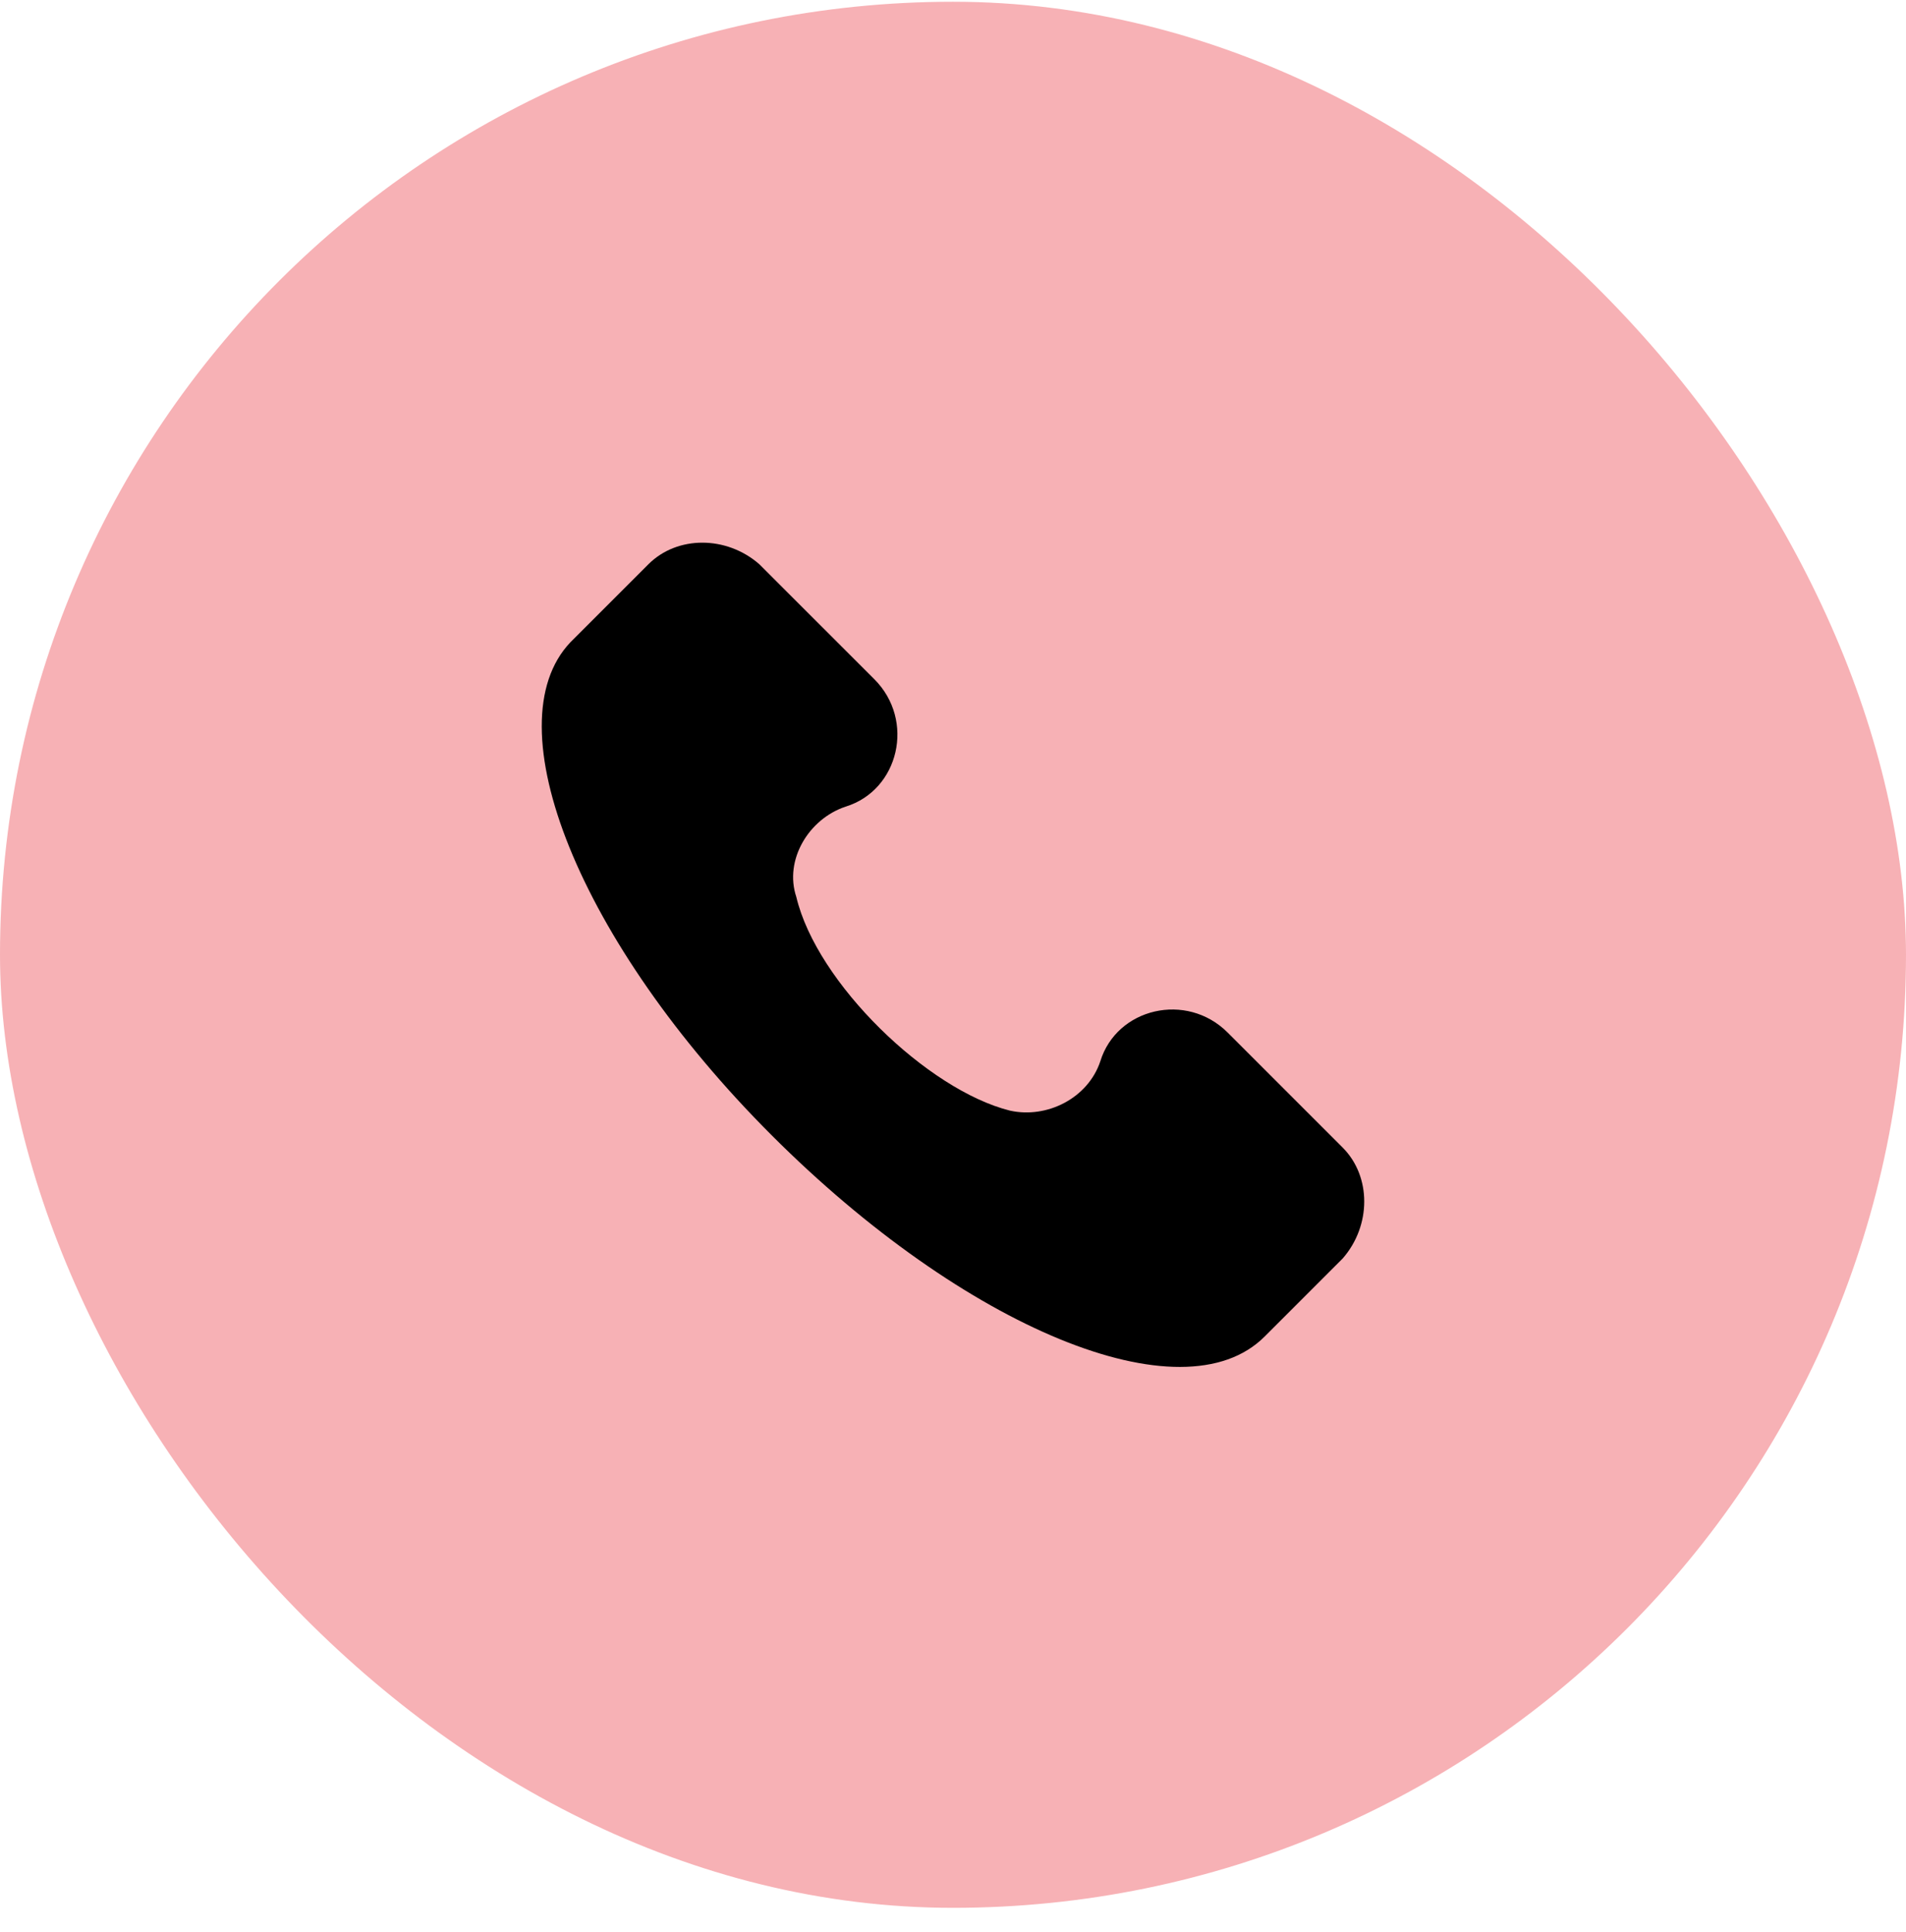 <svg width="74" height="75" viewBox="0 0 74 75" fill="none" xmlns="http://www.w3.org/2000/svg">
<rect y="0.068" width="74" height="74" rx="37" fill="#F7B1B5"/>
<g clip-path="url(#clip0_313_3493)">
<path d="M52.129 44.553L47.663 40.087C46.068 38.492 43.357 39.131 42.719 41.204C42.24 42.639 40.645 43.437 39.21 43.118C36.02 42.32 31.714 38.174 30.917 34.824C30.438 33.389 31.395 31.794 32.831 31.316C34.904 30.678 35.542 27.966 33.947 26.371L29.481 21.906C28.205 20.789 26.291 20.789 25.175 21.906L22.145 24.936C19.114 28.126 22.464 36.579 29.96 44.075C37.456 51.571 45.909 55.08 49.098 51.89L52.129 48.859C53.245 47.583 53.245 45.67 52.129 44.553Z" fill="black"/>
</g>
<defs>
<clipPath id="clip0_313_3493">
<rect width="32" height="32" fill="white" transform="translate(21 21.068)"/>
</clipPath>
</defs>
</svg>
